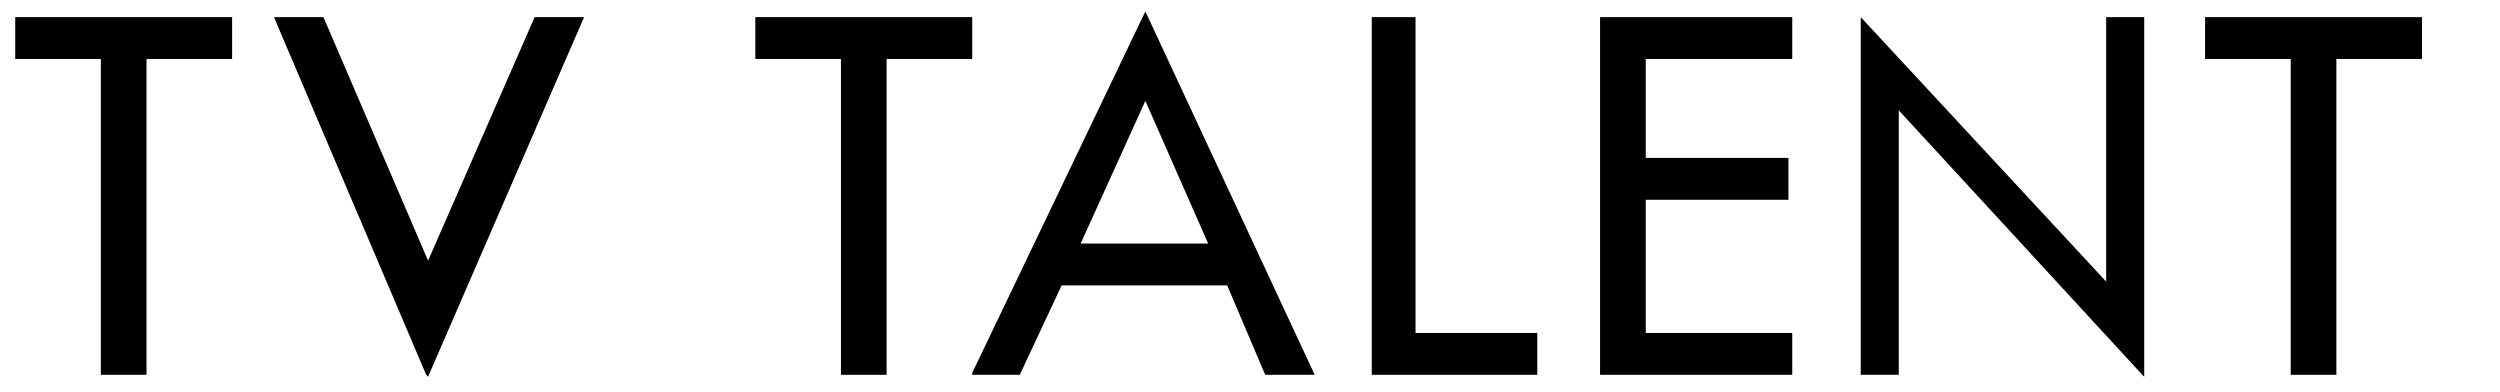 <?xml version="1.0" encoding="utf-8"?>
<!-- Generator: Adobe Illustrator 24.2.1, SVG Export Plug-In . SVG Version: 6.00 Build 0)  -->
<svg version="1.1" id="Layer_1" xmlns="http://www.w3.org/2000/svg" xmlns:xlink="http://www.w3.org/1999/xlink" x="0px" y="0px"
	 viewBox="0 0 131.4 20.6" style="enable-background:new 0 0 131.4 20.6;" xml:space="preserve">
<g>
	<polygon points="0.8,3.1 5.3,3.1 5.3,19.7 7.7,19.7 7.7,3.1 12.2,3.1 12.2,0.9 0.8,0.9 	"/>
	<polygon points="51.1,0.9 39.7,0.9 39.7,3.1 44.2,3.1 44.2,19.7 46.6,19.7 46.6,3.1 51.1,3.1 	"/>
	<polygon points="115.9,0.9 115.9,3.1 120.4,3.1 120.4,19.7 122.8,19.7 122.8,3.1 127.3,3.1 127.3,0.9 	"/>
	<polygon points="22.5,13.7 17,0.9 17,0.9 14.4,0.9 22.4,19.7 22.5,19.8 30.7,0.9 28.1,0.9 	"/>
	<path d="M60.2,0.6l-9.1,19l0,0.1h2.5l2.2-4.7h8.7l2,4.7l0,0h2.6L60.2,0.6L60.2,0.6z M60.2,5.3l3.3,7.5h-6.7L60.2,5.3z"/>
	<polygon points="74.4,0.9 72.1,0.9 72.1,19.7 80.8,19.7 80.8,17.5 74.4,17.5 	"/>
	<polygon points="84.1,19.7 94.2,19.7 94.2,17.5 86.5,17.5 86.5,10.5 94,10.5 94,8.3 86.5,8.3 86.5,3.1 94.2,3.1 94.2,0.9 84.1,0.9 
			"/>
	<polygon points="110.7,14.8 97.8,0.9 97.8,0.8 97.8,19.7 99.8,19.7 99.8,5.8 112.6,19.7 112.7,19.8 112.7,0.9 110.7,0.9 	"/>
</g>
</svg>

